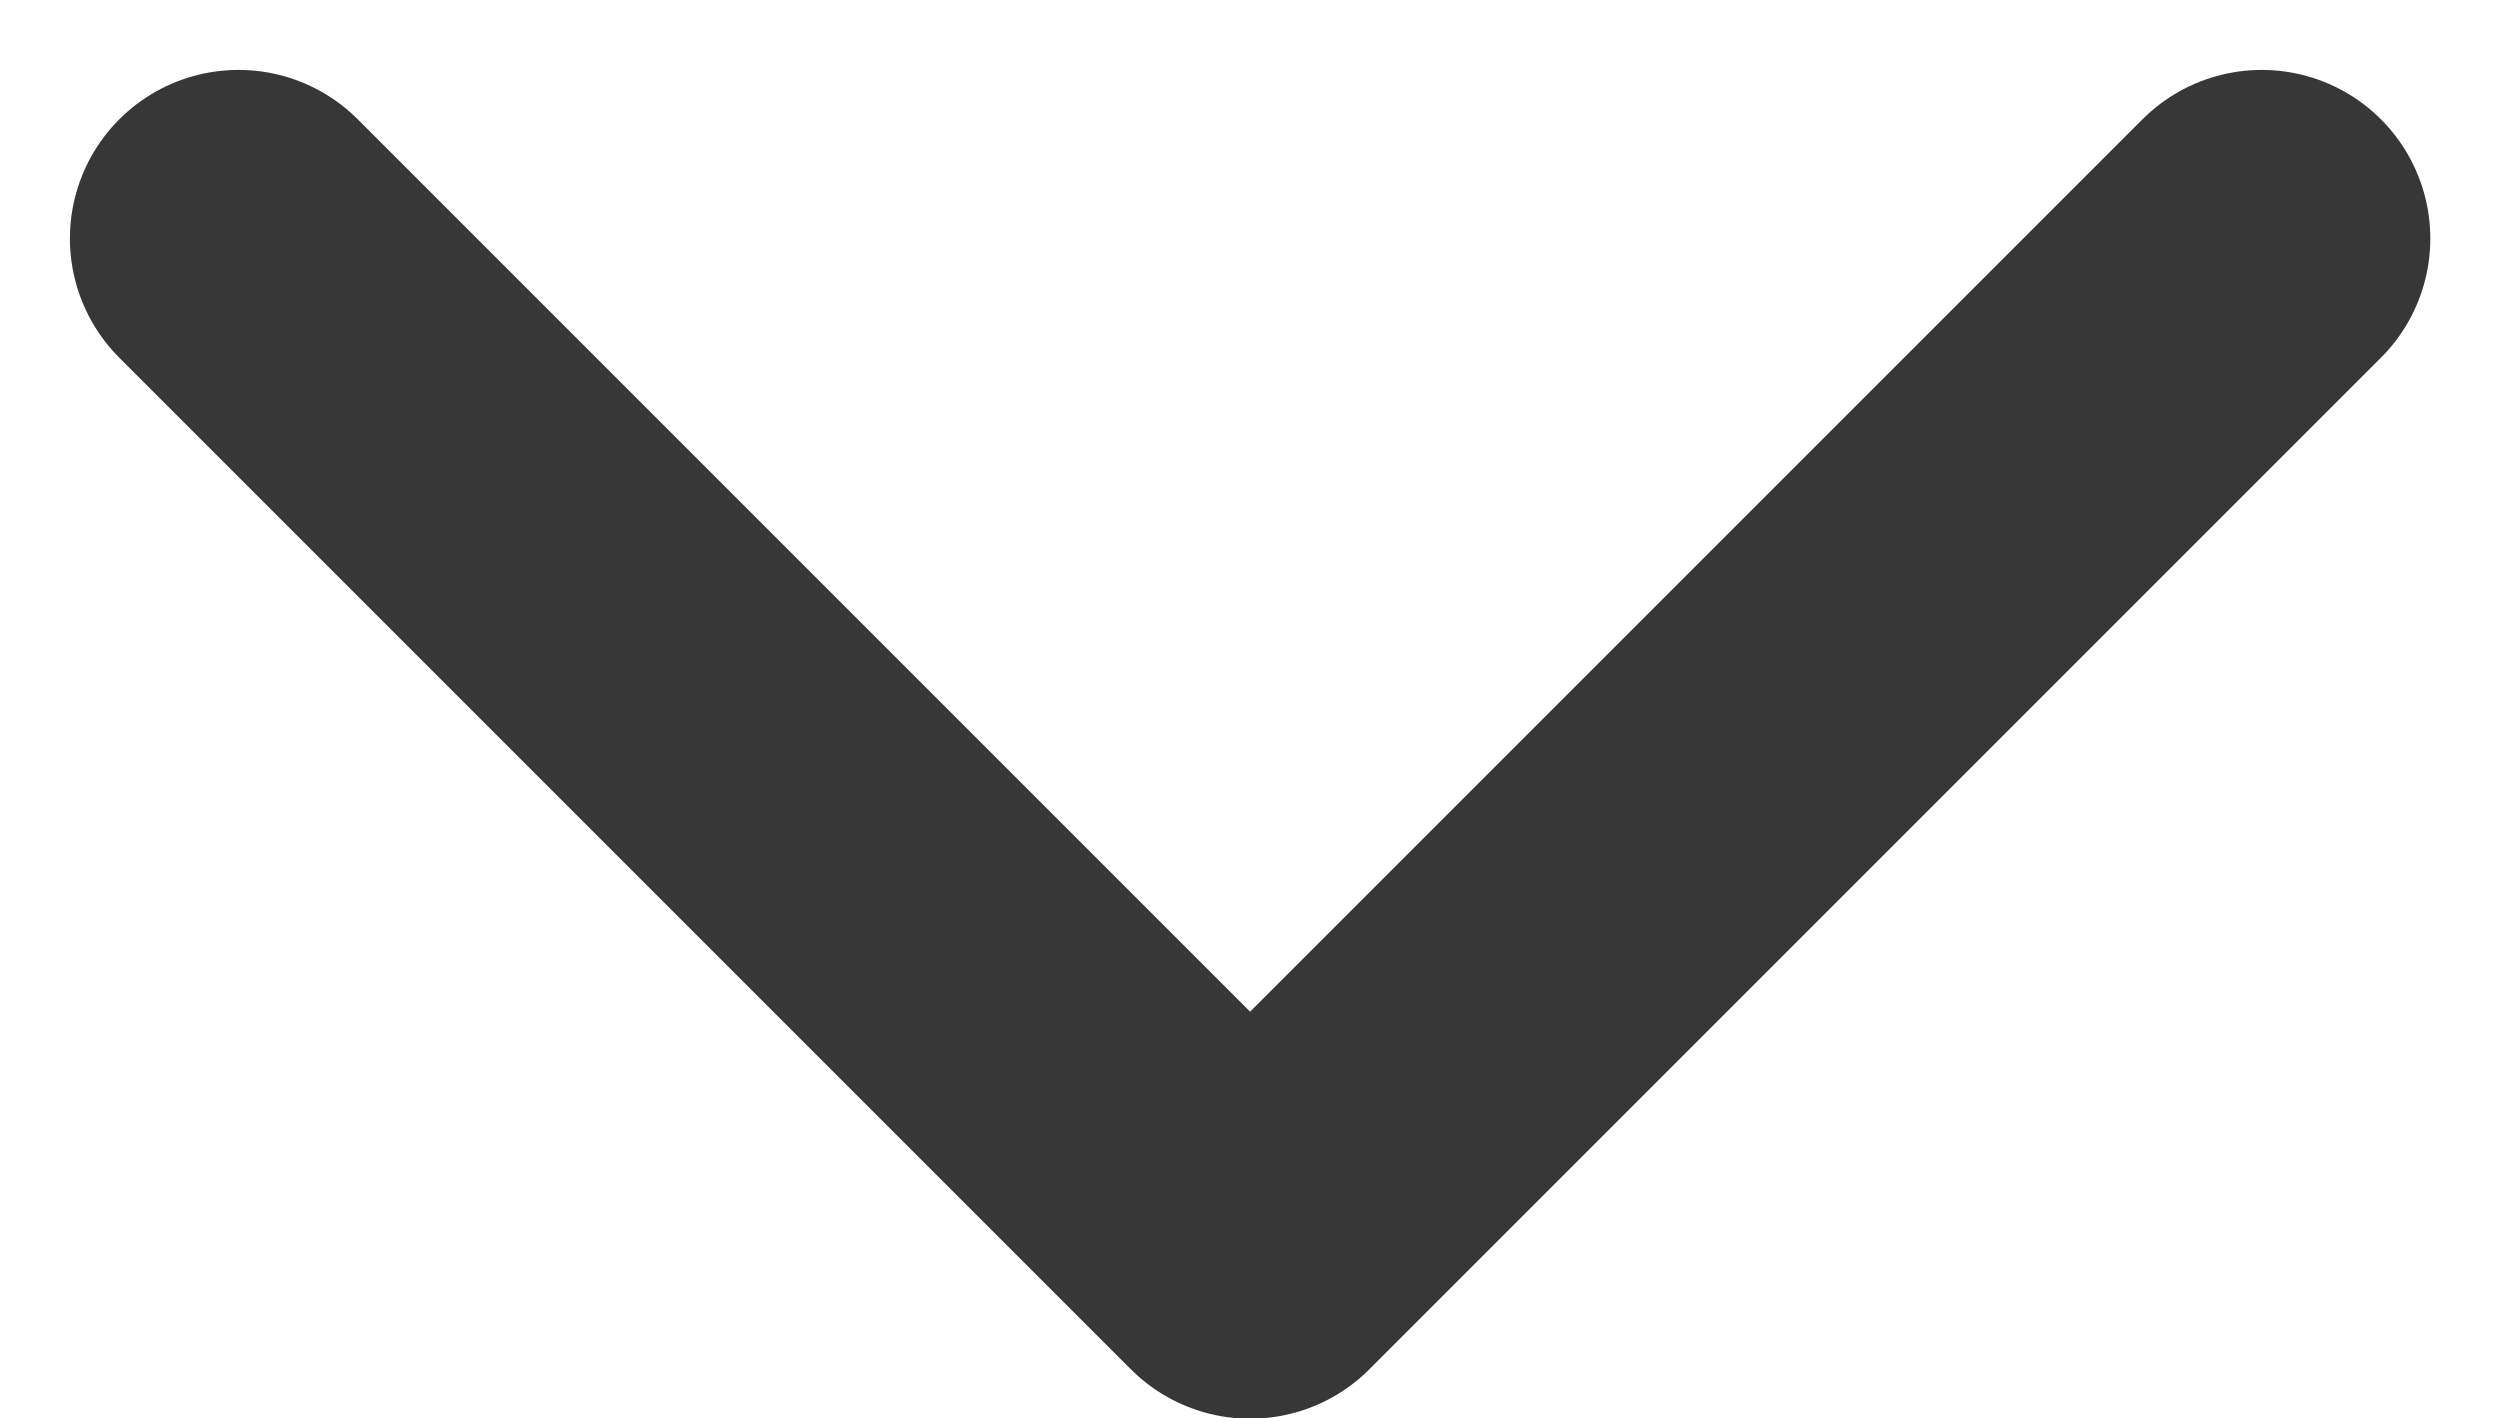 <svg xmlns="http://www.w3.org/2000/svg" width="11.121" height="6.309" viewBox="0 0 11.121 6.309">
  <g id="arrow_down" transform="translate(10.061 1.061) rotate(90)">
    <path id="Pfad_2002" data-name="Pfad 2002" d="M0,0,1.5,1.5l3,3L0,9" fill="none" stroke="#373737" stroke-linecap="round" stroke-linejoin="round" stroke-width="1.5"/>
  </g>
</svg>
